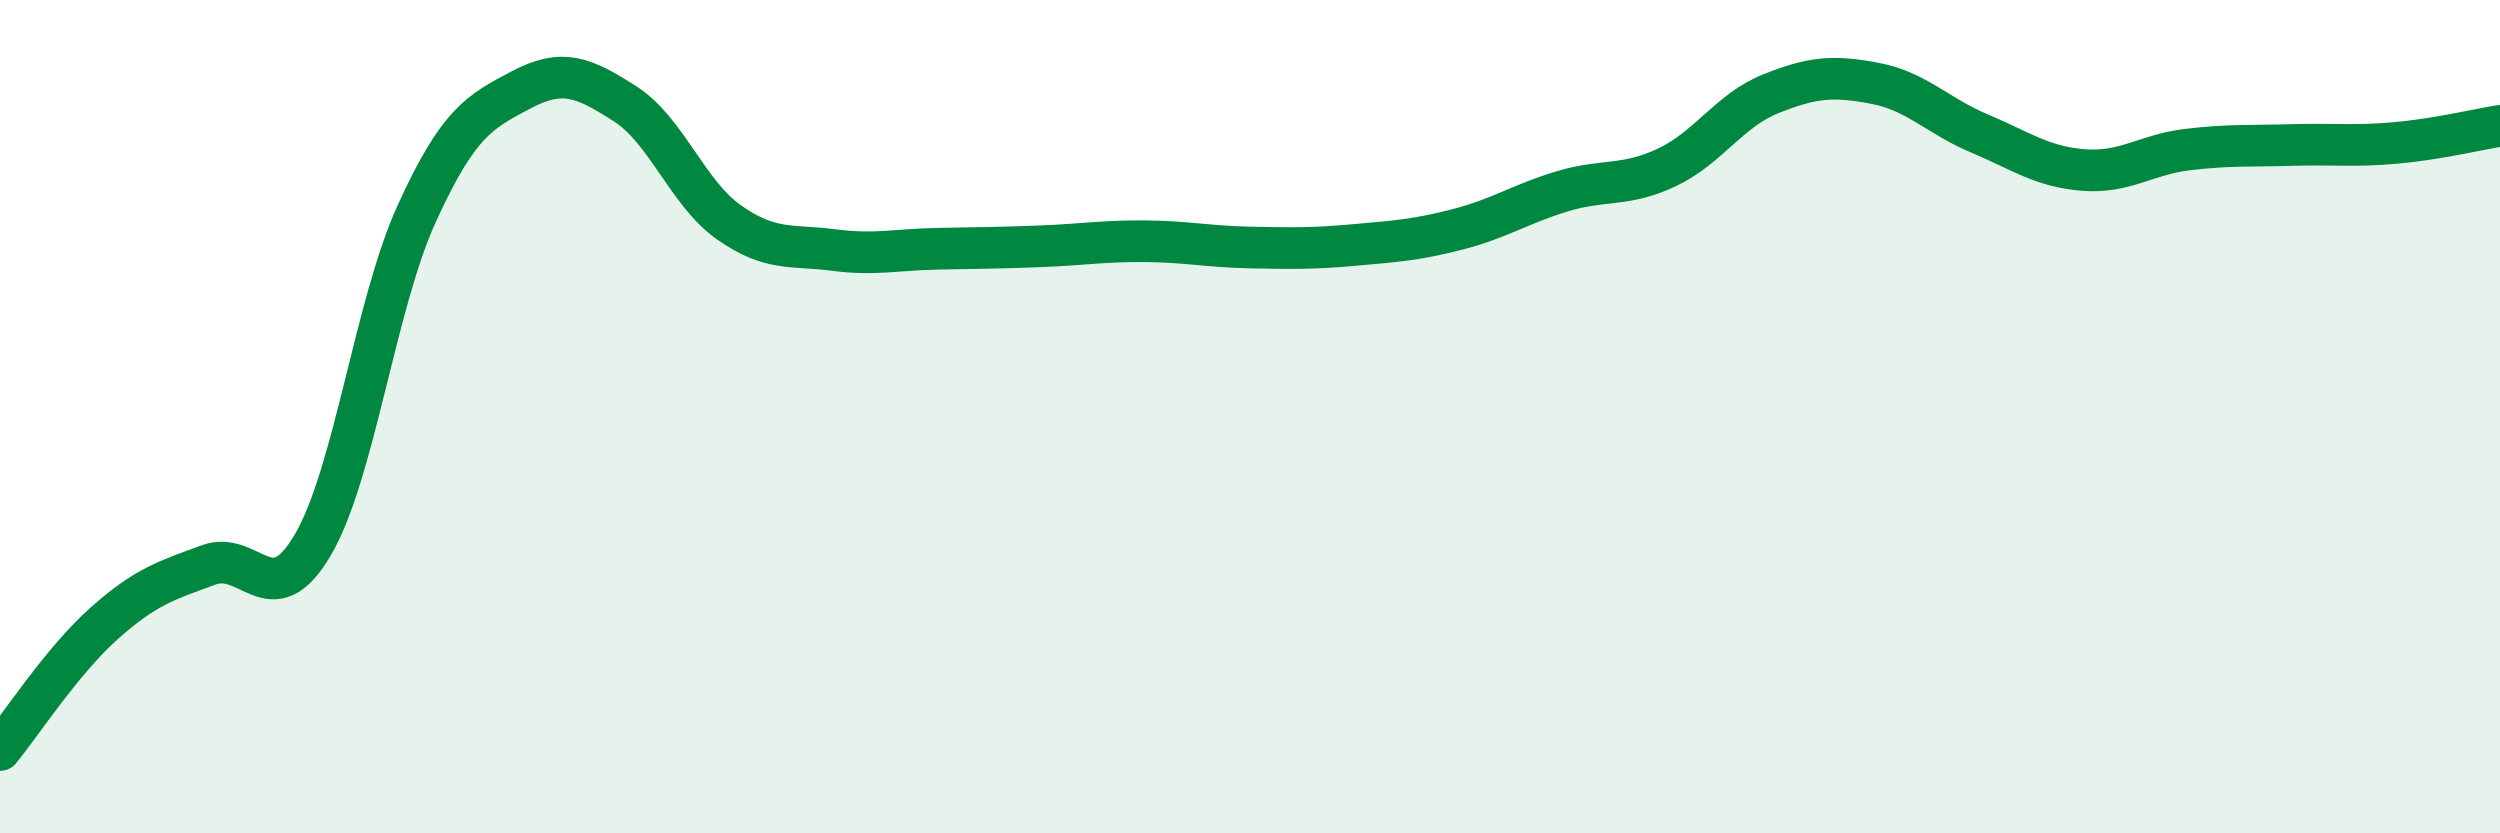 
    <svg width="60" height="20" viewBox="0 0 60 20" xmlns="http://www.w3.org/2000/svg">
      <path
        d="M 0,18 C 0.5,17.39 1.5,15.85 2.5,14.96 C 3.5,14.07 4,13.93 5,13.56 C 6,13.19 6.5,14.78 7.5,13.09 C 8.5,11.4 9,7.32 10,5.13 C 11,2.94 11.5,2.69 12.5,2.16 C 13.5,1.63 14,1.85 15,2.49 C 16,3.13 16.5,4.64 17.5,5.34 C 18.5,6.04 19,5.87 20,6 C 21,6.13 21.5,5.99 22.5,5.97 C 23.5,5.95 24,5.95 25,5.91 C 26,5.87 26.5,5.78 27.5,5.79 C 28.5,5.8 29,5.92 30,5.94 C 31,5.96 31.5,5.97 32.5,5.88 C 33.5,5.79 34,5.76 35,5.5 C 36,5.24 36.5,4.89 37.5,4.59 C 38.5,4.29 39,4.49 40,4.02 C 41,3.55 41.5,2.65 42.5,2.25 C 43.5,1.85 44,1.81 45,2 C 46,2.19 46.5,2.78 47.5,3.2 C 48.5,3.62 49,4 50,4.08 C 51,4.16 51.5,3.71 52.5,3.59 C 53.5,3.47 54,3.51 55,3.48 C 56,3.45 56.5,3.52 57.5,3.43 C 58.5,3.34 59.5,3.1 60,3.02L60 20L0 20Z"
        fill="#008740"
        opacity="0.1"
        stroke-linecap="round"
        stroke-linejoin="round"
      />
      <path
        d="M 0,18 C 0.5,17.39 1.5,15.85 2.5,14.96 C 3.5,14.07 4,13.93 5,13.56 C 6,13.19 6.5,14.78 7.5,13.09 C 8.5,11.4 9,7.32 10,5.13 C 11,2.94 11.5,2.69 12.5,2.16 C 13.5,1.63 14,1.85 15,2.49 C 16,3.13 16.5,4.64 17.5,5.34 C 18.5,6.04 19,5.87 20,6 C 21,6.13 21.5,5.99 22.5,5.97 C 23.5,5.95 24,5.95 25,5.91 C 26,5.87 26.5,5.78 27.5,5.79 C 28.5,5.8 29,5.92 30,5.94 C 31,5.96 31.5,5.97 32.5,5.88 C 33.5,5.79 34,5.76 35,5.5 C 36,5.24 36.5,4.89 37.5,4.59 C 38.5,4.29 39,4.49 40,4.02 C 41,3.55 41.5,2.65 42.5,2.25 C 43.5,1.85 44,1.81 45,2 C 46,2.19 46.5,2.78 47.5,3.2 C 48.5,3.62 49,4 50,4.08 C 51,4.16 51.5,3.71 52.5,3.59 C 53.5,3.47 54,3.51 55,3.48 C 56,3.45 56.5,3.52 57.5,3.43 C 58.5,3.34 59.5,3.1 60,3.02"
        stroke="#008740"
        stroke-width="1"
        fill="none"
        stroke-linecap="round"
        stroke-linejoin="round"
      />
    </svg>
  